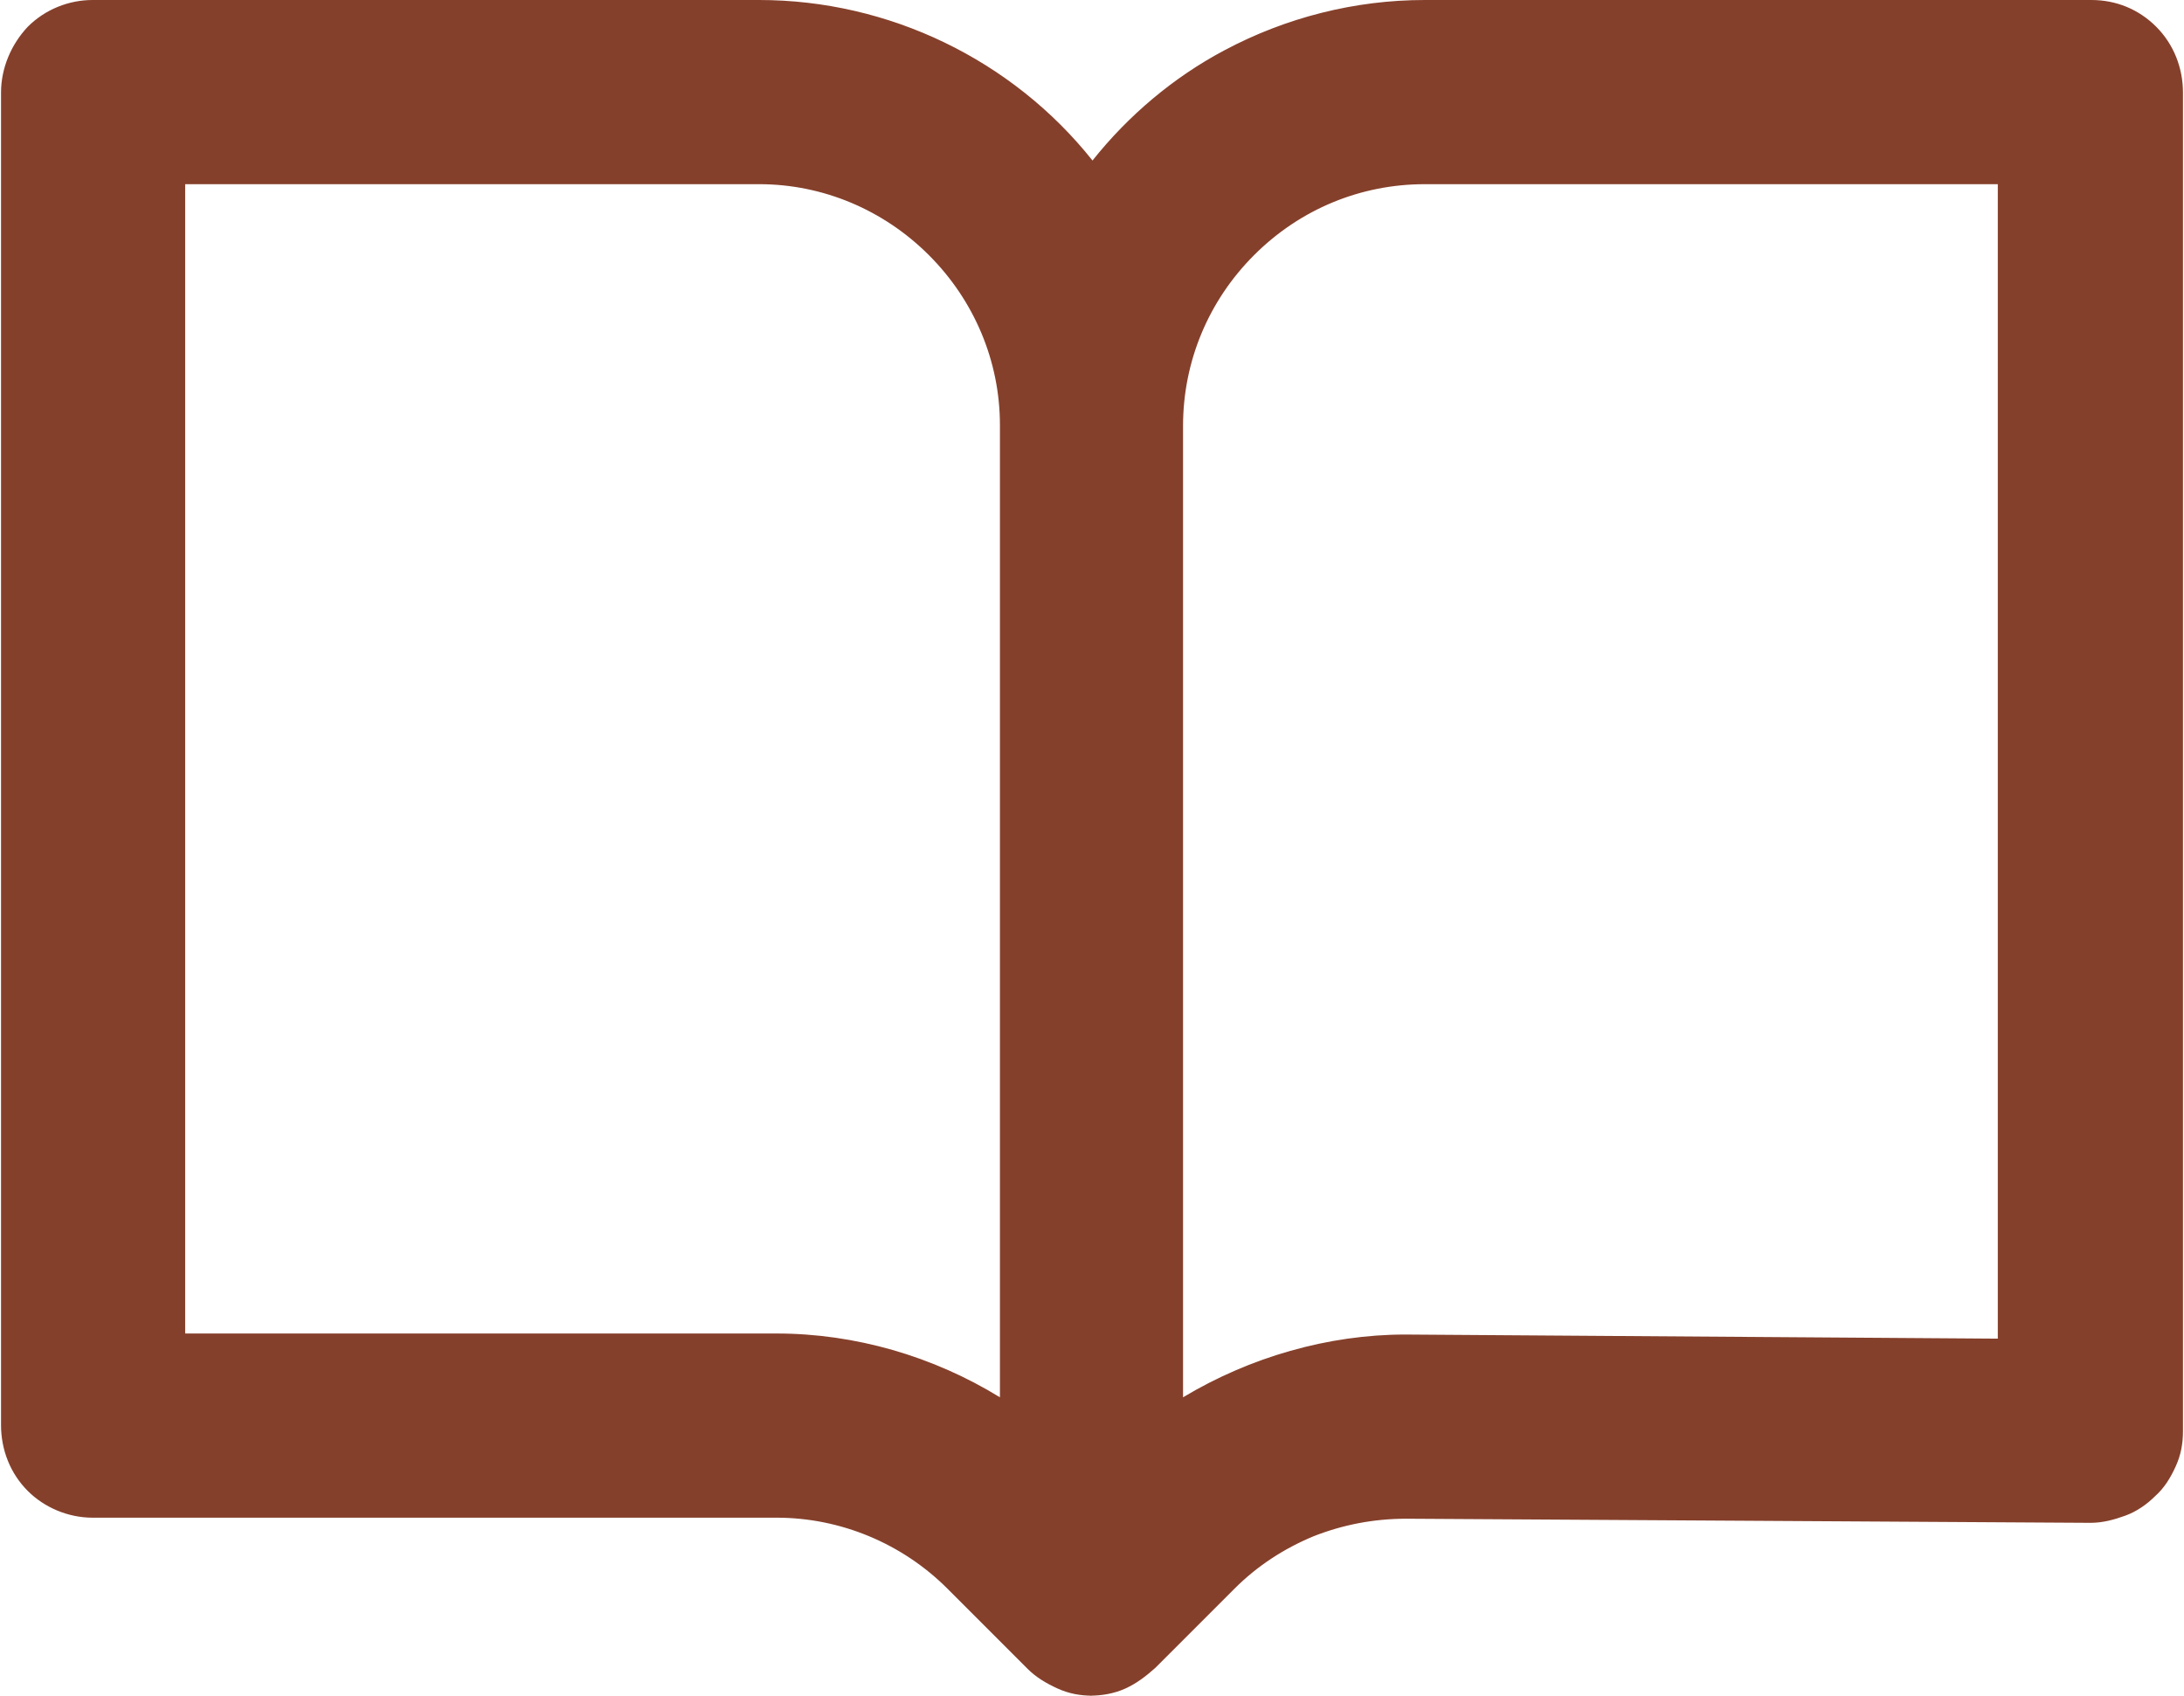 <svg xmlns="http://www.w3.org/2000/svg" id="Capa_2" viewBox="0 0 21.23 16.48">
  <defs fill="#000000">
    <style>
      .cls-1 {
        fill: #85402b;
      }
    </style>
  </defs>
  <g id="Capa_1-2" data-name="Capa_1">
    <g>
      <path class="cls-1" d="M20.88.35c-.15-.15-.34-.23-.55-.23h-6.48c-.66,0-1.31.17-1.89.48-.53.28-.99.69-1.34,1.17-.76-1.03-1.95-1.65-3.24-1.65H.9c-.2,0-.4.08-.55.23-.14.14-.23.34-.23.55v12.96c0,.2.08.4.23.55.14.14.34.23.55.23h6.65c.65,0,1.28.26,1.74.72l.78.78c.07.07.16.13.25.17.09.04.19.06.3.06s.2-.02.3-.06c.09-.04.18-.1.25-.17l.77-.77c.23-.23.5-.41.81-.54.3-.12.61-.18.94-.18h.01l6.64.04h0c.1,0,.2-.02.29-.06.09-.04.18-.1.25-.17.07-.07.13-.16.17-.25.04-.09.06-.2.06-.3V.9c0-.2-.08-.4-.23-.55ZM19.56,1.67v11.46l-5.86-.04h-.03c-.82,0-1.62.25-2.29.72V4.14c0-.66.26-1.28.72-1.74.47-.47,1.09-.72,1.74-.72h5.71ZM9.84,13.8c-.67-.47-1.48-.72-2.3-.72H1.67V1.67h5.7c.66,0,1.28.26,1.74.72.47.46.72,1.08.72,1.74v9.67Z" fill="#000000"/>
      <path class="cls-1" d="M10.62,16.48c-.12,0-.23-.02-.34-.07-.11-.05-.21-.11-.29-.19l-.78-.78c-.44-.44-1.04-.69-1.66-.69H.9c-.24,0-.47-.1-.63-.26-.17-.17-.26-.4-.26-.64V.9c0-.24.1-.47.26-.64.17-.17.4-.26.63-.26h6.48c1.26,0,2.46.58,3.24,1.56.35-.44.79-.81,1.28-1.07.6-.32,1.27-.49,1.95-.49h6.48c.24,0,.46.09.63.26h0c.17.17.26.4.26.64v13.01c0,.12-.02.23-.07.34-.05.11-.11.21-.2.29-.08.08-.18.15-.29.19-.11.04-.22.07-.34.07l-6.65-.04c-.32,0-.62.06-.9.17-.29.12-.55.29-.77.51l-.77.77c-.09.08-.18.15-.29.2-.11.05-.23.07-.35.07ZM.9.25c-.17,0-.34.07-.46.19-.12.12-.19.29-.19.46v12.96c0,.17.07.34.19.46s.29.19.46.19h6.65c.68,0,1.35.28,1.83.76l.78.78c.06.06.13.11.21.14.15.06.34.07.5,0,.08-.03.15-.08.21-.14l.77-.77c.24-.24.53-.43.85-.57.31-.13.65-.19.99-.19l6.65.04c.09,0,.17-.02.25-.05.08-.03.15-.08.21-.14.06-.06.11-.13.14-.21.03-.08.05-.16.05-.25V.9c0-.17-.07-.34-.19-.46h0c-.12-.12-.29-.19-.46-.19h-6.48c-.64,0-1.28.16-1.84.46-.51.27-.96.67-1.3,1.13l-.1.14-.1-.14c-.73-1-1.9-1.59-3.14-1.59H.9ZM11.26,14.04V4.14c0-.69.27-1.34.76-1.83.49-.49,1.14-.76,1.83-.76h5.83v11.71l-5.98-.04c-.81,0-1.6.25-2.24.69l-.2.14ZM13.85,1.79c-.62,0-1.21.24-1.66.69-.44.44-.69,1.03-.69,1.66v9.44c.65-.39,1.41-.61,2.16-.61l5.76.04V1.79h-5.58ZM9.97,14.04l-.2-.14c-.65-.45-1.44-.7-2.22-.7H1.55V1.54h5.83c.69,0,1.34.27,1.83.76.49.49.76,1.14.76,1.83v9.91ZM1.8,12.96h5.75c.76,0,1.52.22,2.17.62V4.13c0-.62-.25-1.21-.69-1.65-.44-.44-1.03-.69-1.65-.69H1.8v11.16Z" fill="#000000"/>
    </g>
  </g>
</svg>